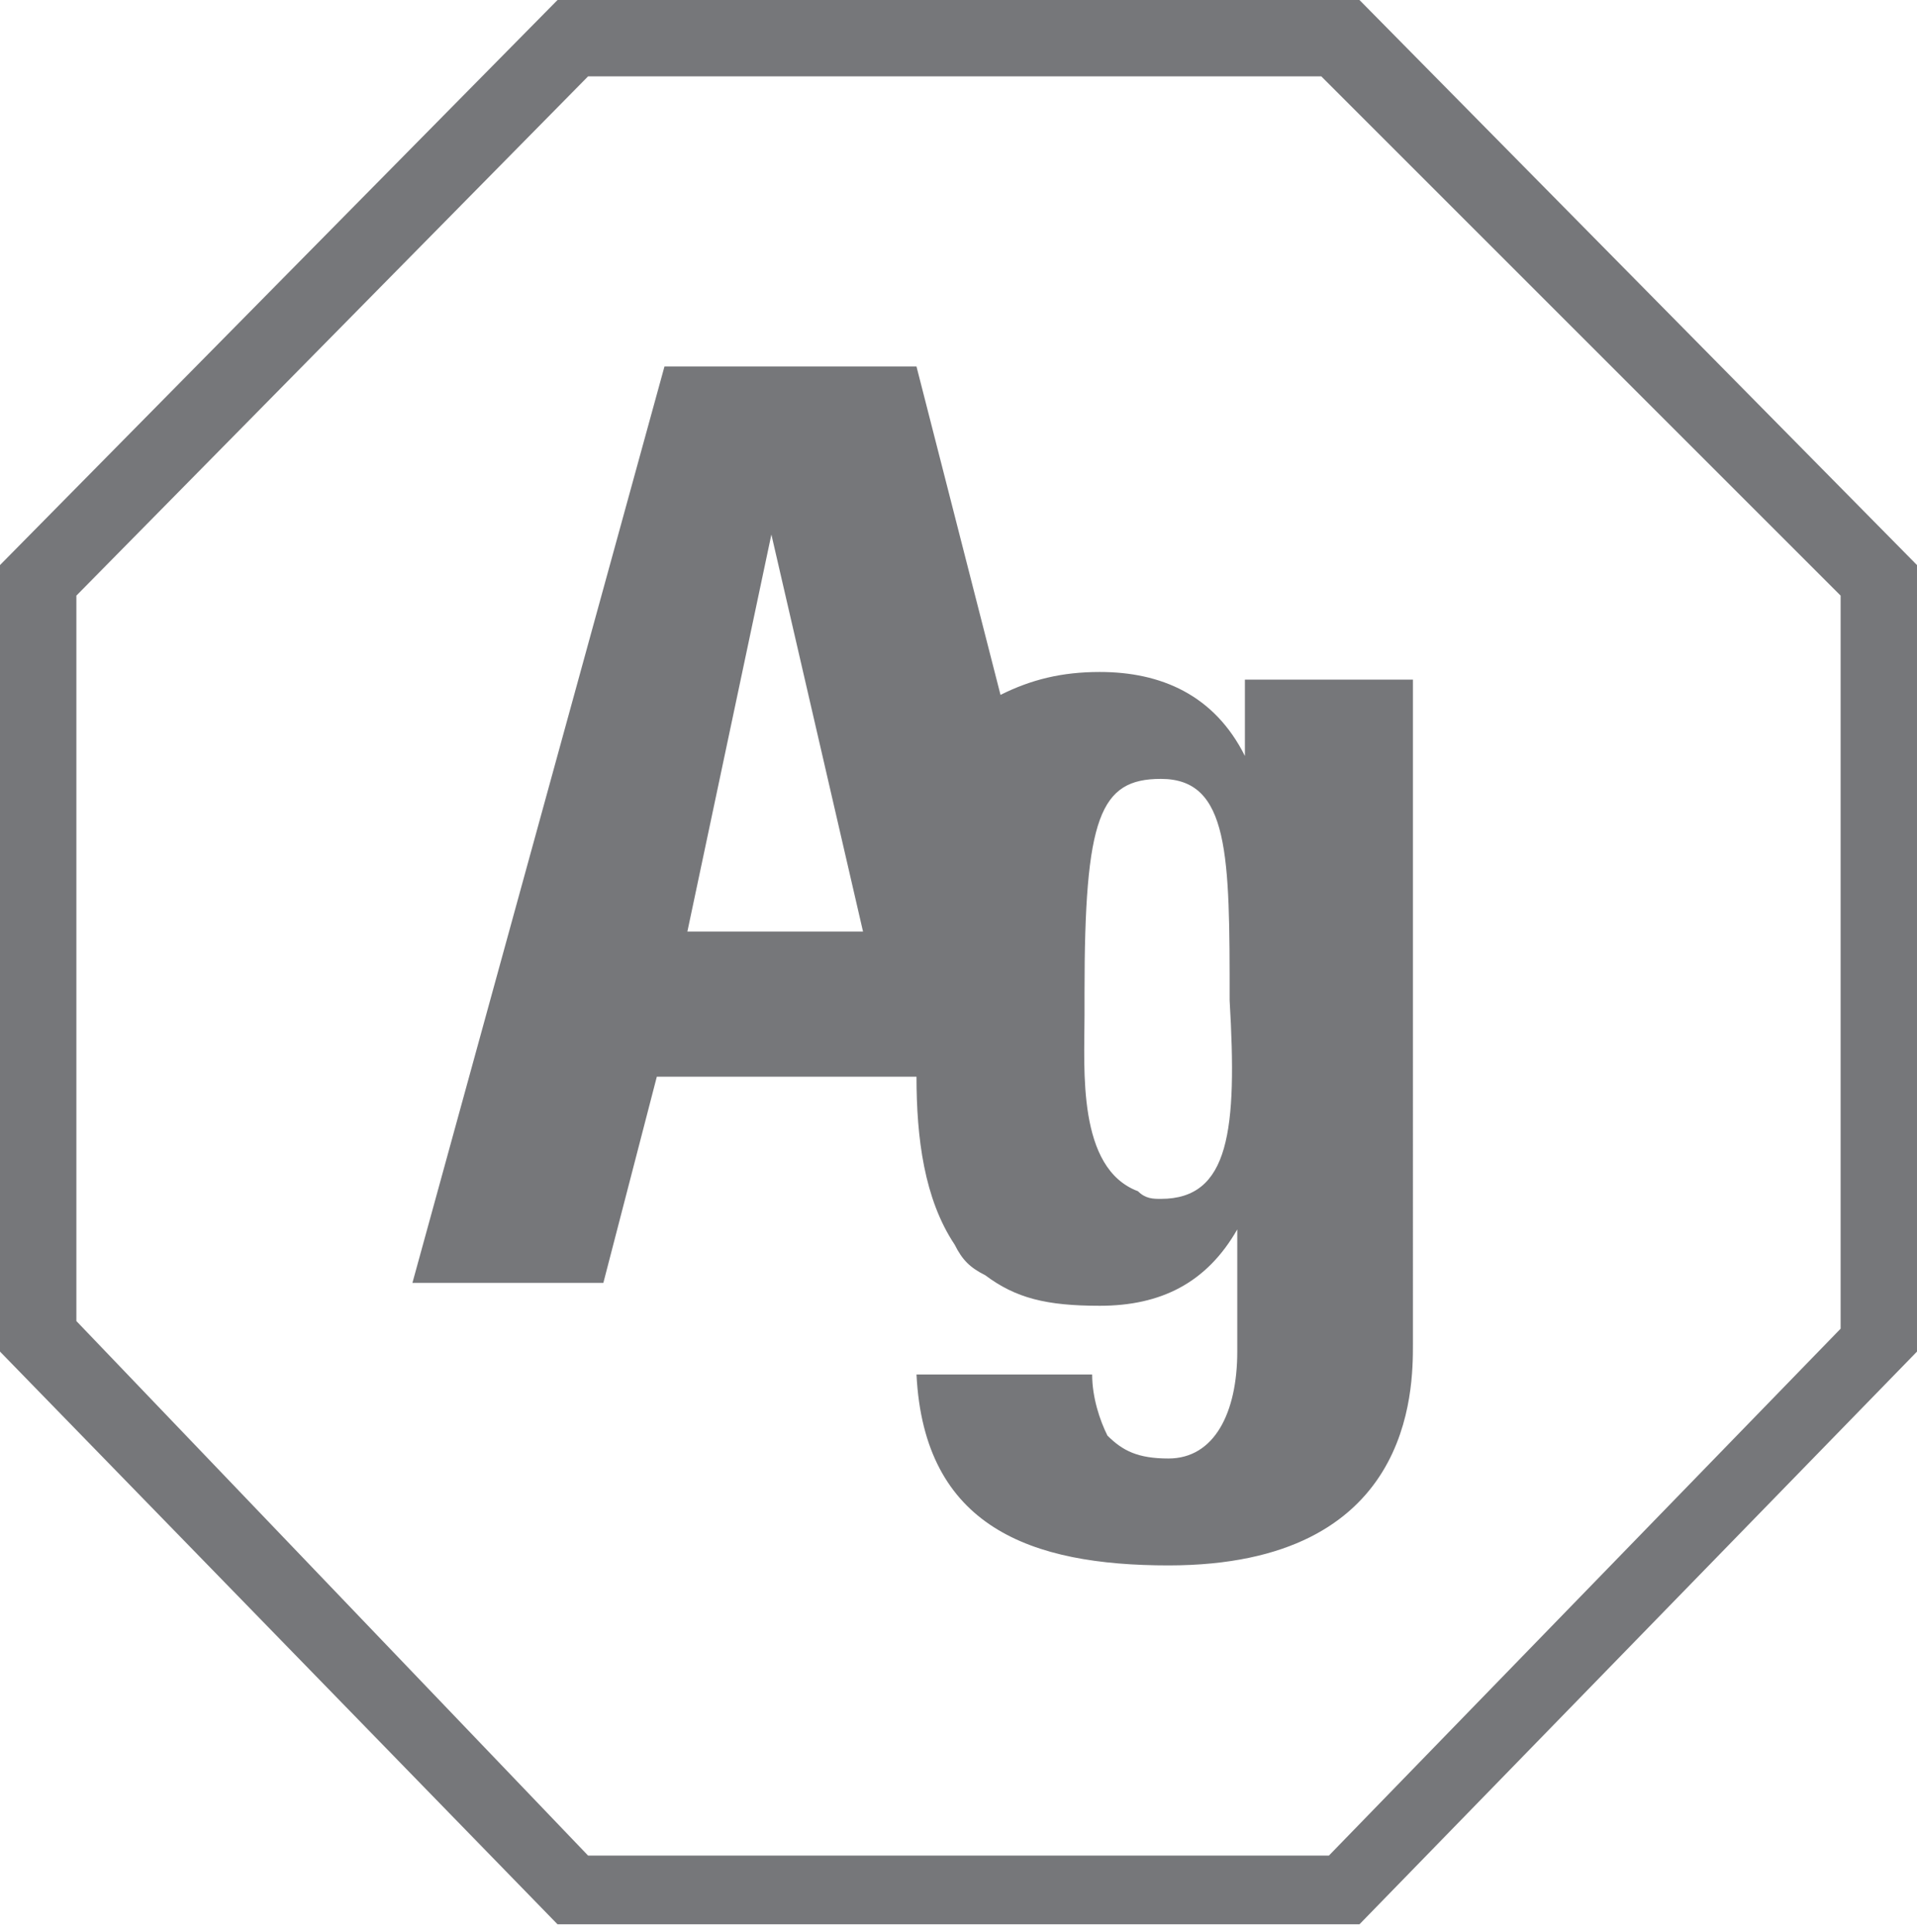 <?xml version="1.0" encoding="utf-8"?>
<!-- Generator: Adobe Illustrator 24.3.0, SVG Export Plug-In . SVG Version: 6.00 Build 0)  -->
<svg version="1.1" id="Layer_1" xmlns="http://www.w3.org/2000/svg" xmlns:xlink="http://www.w3.org/1999/xlink" x="0px" y="0px"
	 viewBox="0 0 25.1 25.3" style="enable-background:new 0 0 25.1 25.3;" xml:space="preserve">
<style type="text/css">
	.st0{fill:#76777A;}
</style>
<g>
	<path class="st0" d="M16.3,9.9L16.3,9.9c-0.4-0.8-1.1-1.1-1.9-1.1c-0.5,0-0.9,0.1-1.3,0.3L12,4.8H8.7l-3.3,12h2.5l0.7-2.7h3.4l0,0
		c0,0.8,0.1,1.6,0.5,2.2c0.1,0.2,0.2,0.3,0.4,0.4c0.4,0.3,0.8,0.4,1.5,0.4c0.8,0,1.4-0.3,1.8-1h0v1.6c0,0.8-0.3,1.4-0.9,1.4
		c-0.4,0-0.6-0.1-0.8-0.3c-0.1-0.2-0.2-0.5-0.2-0.8h-2.3c0.1,2,1.5,2.5,3.3,2.5c3.2,0,3.2-2.3,3.2-2.9V8.9h-2.2V9.9z M9,12.2
		l1.1-5.2h0l1.2,5.2H9z M15.2,15.7c-0.1,0-0.2,0-0.3-0.1c-0.8-0.3-0.7-1.6-0.7-2.3c0-0.1,0-0.2,0-0.3c0-2.3,0.2-2.8,1-2.8
		c0.9,0,0.9,1,0.9,2.9C16.2,14.8,16.1,15.7,15.2,15.7z"/>
	<path class="st0" d="M17.8,0H7.3L0,7.4v10.3l7.3,7.5h10.5l7.3-7.5V7.4L17.8,0z M24.1,17.4l-6.7,6.9H7.7L1,17.3V7.8L7.7,1h9.6
		l6.8,6.8V17.4z"/>
</g>
</svg>
